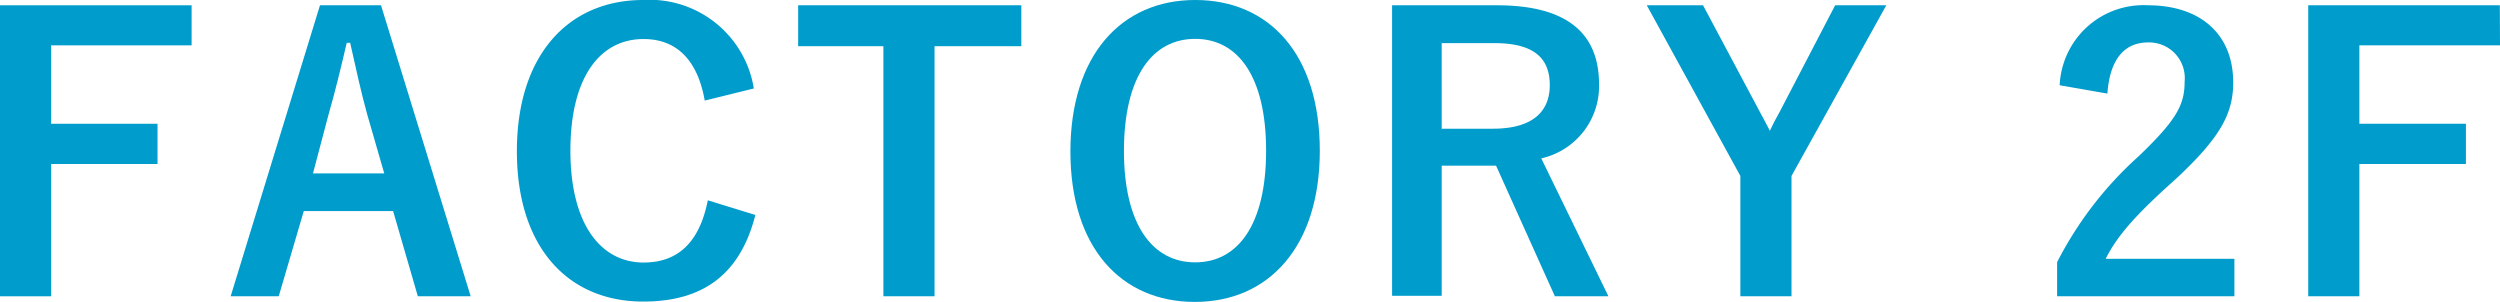 <svg xmlns="http://www.w3.org/2000/svg" width="146.65" height="17.71" viewBox="0 0 146.65 17.71"><defs><style>.cls-1{fill:#009ccc;}</style></defs><title>h3_title_factory02</title><g id="レイヤー_2" data-name="レイヤー 2"><g id="ヘッダー"><path class="cls-1" d="M11.24,2.66H3v4.6H9.24V9.62H3v7.76H0V.31H11.24Z"/><path class="cls-1" d="M27.61,17.38h-3.1l-1.45-5H17.82l-1.47,5H13.53L18.77.31h3.58ZM21.54,6.71c-.37-1.34-.64-2.6-1-4.2h-.2c-.38,1.63-.68,2.86-1.06,4.18l-.92,3.48h4.18Z"/><path class="cls-1" d="M41.34,5.9c-.42-2.38-1.65-3.61-3.59-3.61-2.53,0-4.29,2.2-4.29,6.55s1.81,6.56,4.29,6.56c2,0,3.28-1.16,3.77-3.65l2.79.86c-.9,3.52-3.1,5.08-6.58,5.08-4.42,0-7.41-3.19-7.41-8.82S33.33,0,37.73,0a6.19,6.19,0,0,1,6.49,5.19Z"/><path class="cls-1" d="M59.91,2.71H54.82V17.38h-3V2.71h-5V.31H59.91Z"/><path class="cls-1" d="M77.42,8.84c0,5.64-3,8.87-7.33,8.87s-7.3-3.19-7.3-8.82S65.76,0,70.11,0,77.42,3.19,77.42,8.84Zm-11.49,0c0,4.35,1.68,6.55,4.18,6.55s4.16-2.2,4.16-6.55-1.65-6.56-4.16-6.56S65.93,4.49,65.93,8.87Z"/><path class="cls-1" d="M87.8.31c4.16,0,6,1.67,6,4.64a4.34,4.34,0,0,1-3.39,4.34l3.94,8.09H91.21L87.76,9.72c-.24,0-.49,0-.77,0H84.57v7.63H81.66V.31ZM84.57,7.55h3c2.33,0,3.34-1,3.34-2.56S90,2.53,87.67,2.53h-3.1Z"/><path class="cls-1" d="M105.09,10.32v7.06h-3V10.32L96.6.31h3.3l3.39,6.36c.22.39.33.63.53,1,.2-.42.31-.64.55-1.06L107.65.31h3Z"/><path class="cls-1" d="M120.82,5A4.92,4.92,0,0,1,126,.31c3,0,5,1.63,5,4.53,0,1.87-.81,3.28-3.39,5.68-2.31,2.06-3.41,3.3-4.09,4.66h7.55v2.2H120.67v-2a21.44,21.44,0,0,1,4.79-6.22c2.21-2.12,2.69-3,2.69-4.38A2.09,2.09,0,0,0,126,2.49c-1.39,0-2.24,1-2.38,3Z"/><path class="cls-1" d="M146.65,2.66H138.4v4.6h6.25V9.62H138.4v7.76h-3V.31h11.24Z"/></g></g></svg>